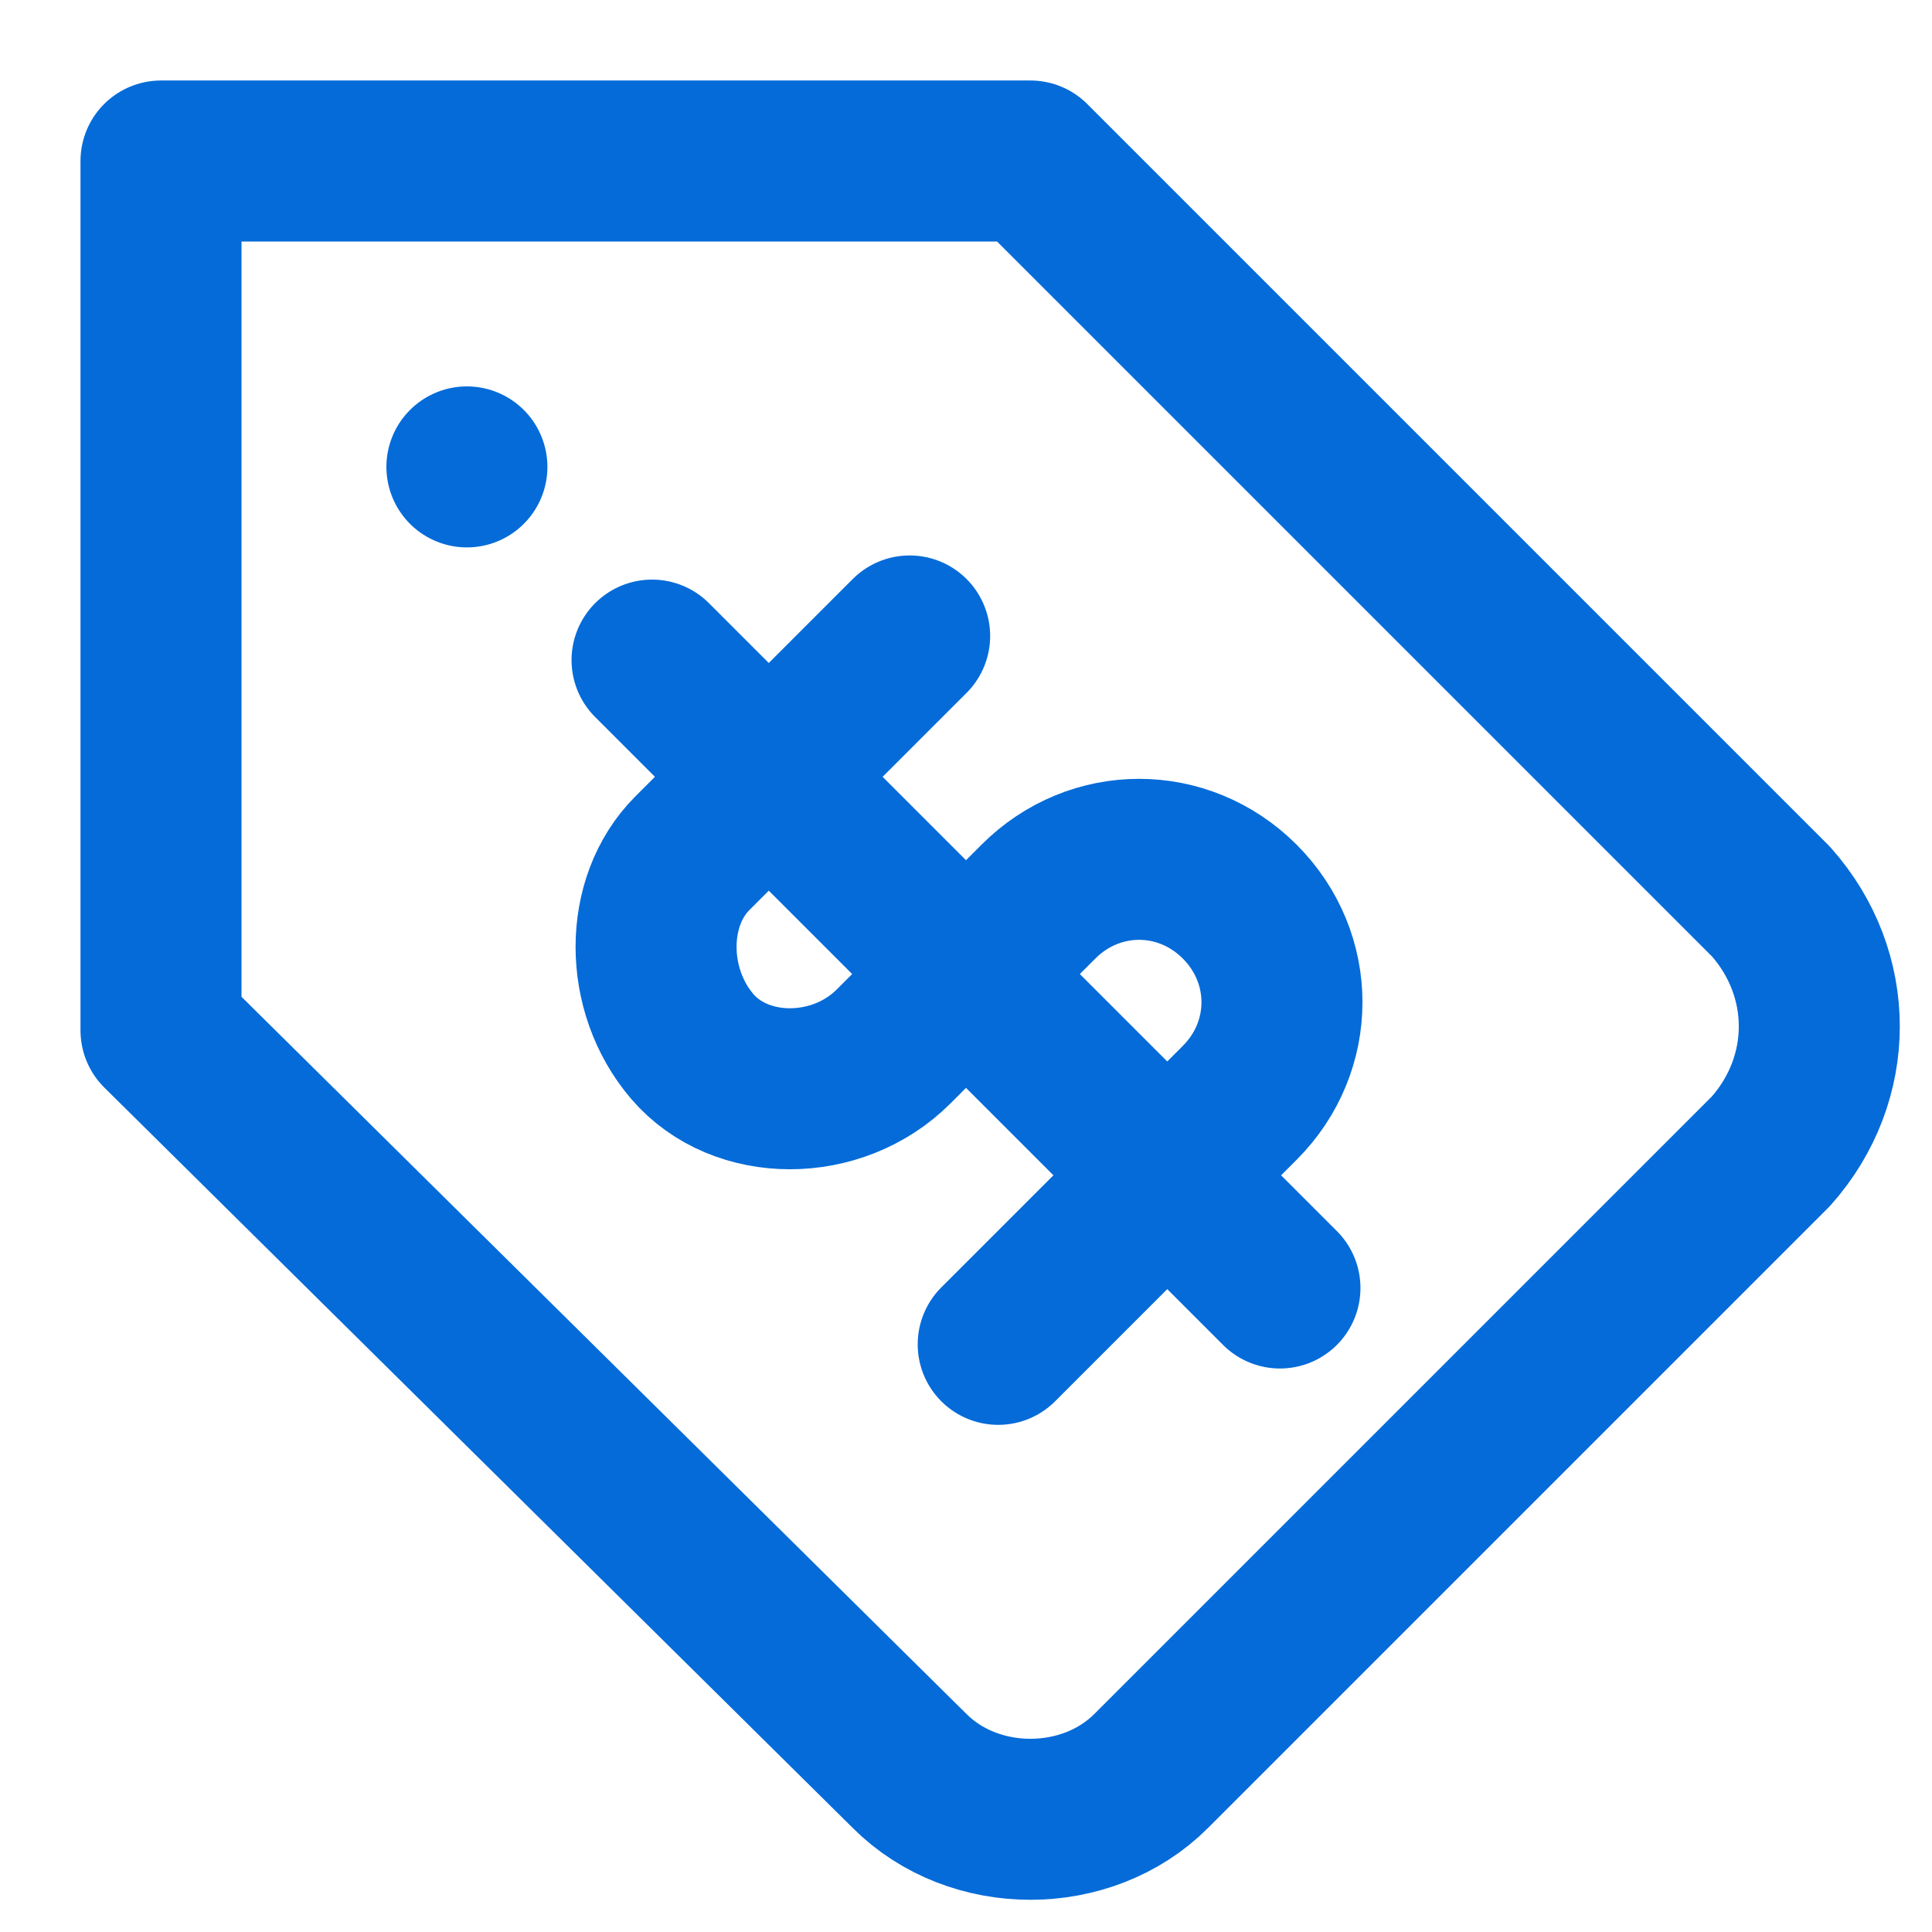 <svg xmlns="http://www.w3.org/2000/svg" xmlns:xlink="http://www.w3.org/1999/xlink" id="Layer_1" x="0px" y="0px" viewBox="0 0 24 24" style="color: rgb(4, 107, 217);" xml:space="preserve" fill="rgb(0, 0, 0)">
<style type="text/css">
	.st0{fill:none;stroke:#046BD9;stroke-width:2;stroke-linecap:round;stroke-linejoin:round;}
</style>
<path class="st0" d="M22,14.3L14.3,22c-0.8,0.8-2.2,0.8-3,0l0,0L2,12.8V2h10.8l9.2,9.2C22.8,12.1,22.8,13.4,22,14.3z" fill="none"></path>
<line class="st0" x1="5.8" y1="5.8" x2="5.8" y2="5.8" fill="none"></line>
<line class="st0" x1="8.1" y1="8.2" x2="15.9" y2="16" fill="none"></line>
<path class="st0" d="M11.3,7.9l-2.7,2.7C8,11.2,8,12.3,8.6,13s1.8,0.7,2.5,0l1.8-1.8c0.7-0.7,1.8-0.7,2.5,0c0.7,0.7,0.7,1.8,0,2.5  l-3,3" fill="none"></path>
</svg>
